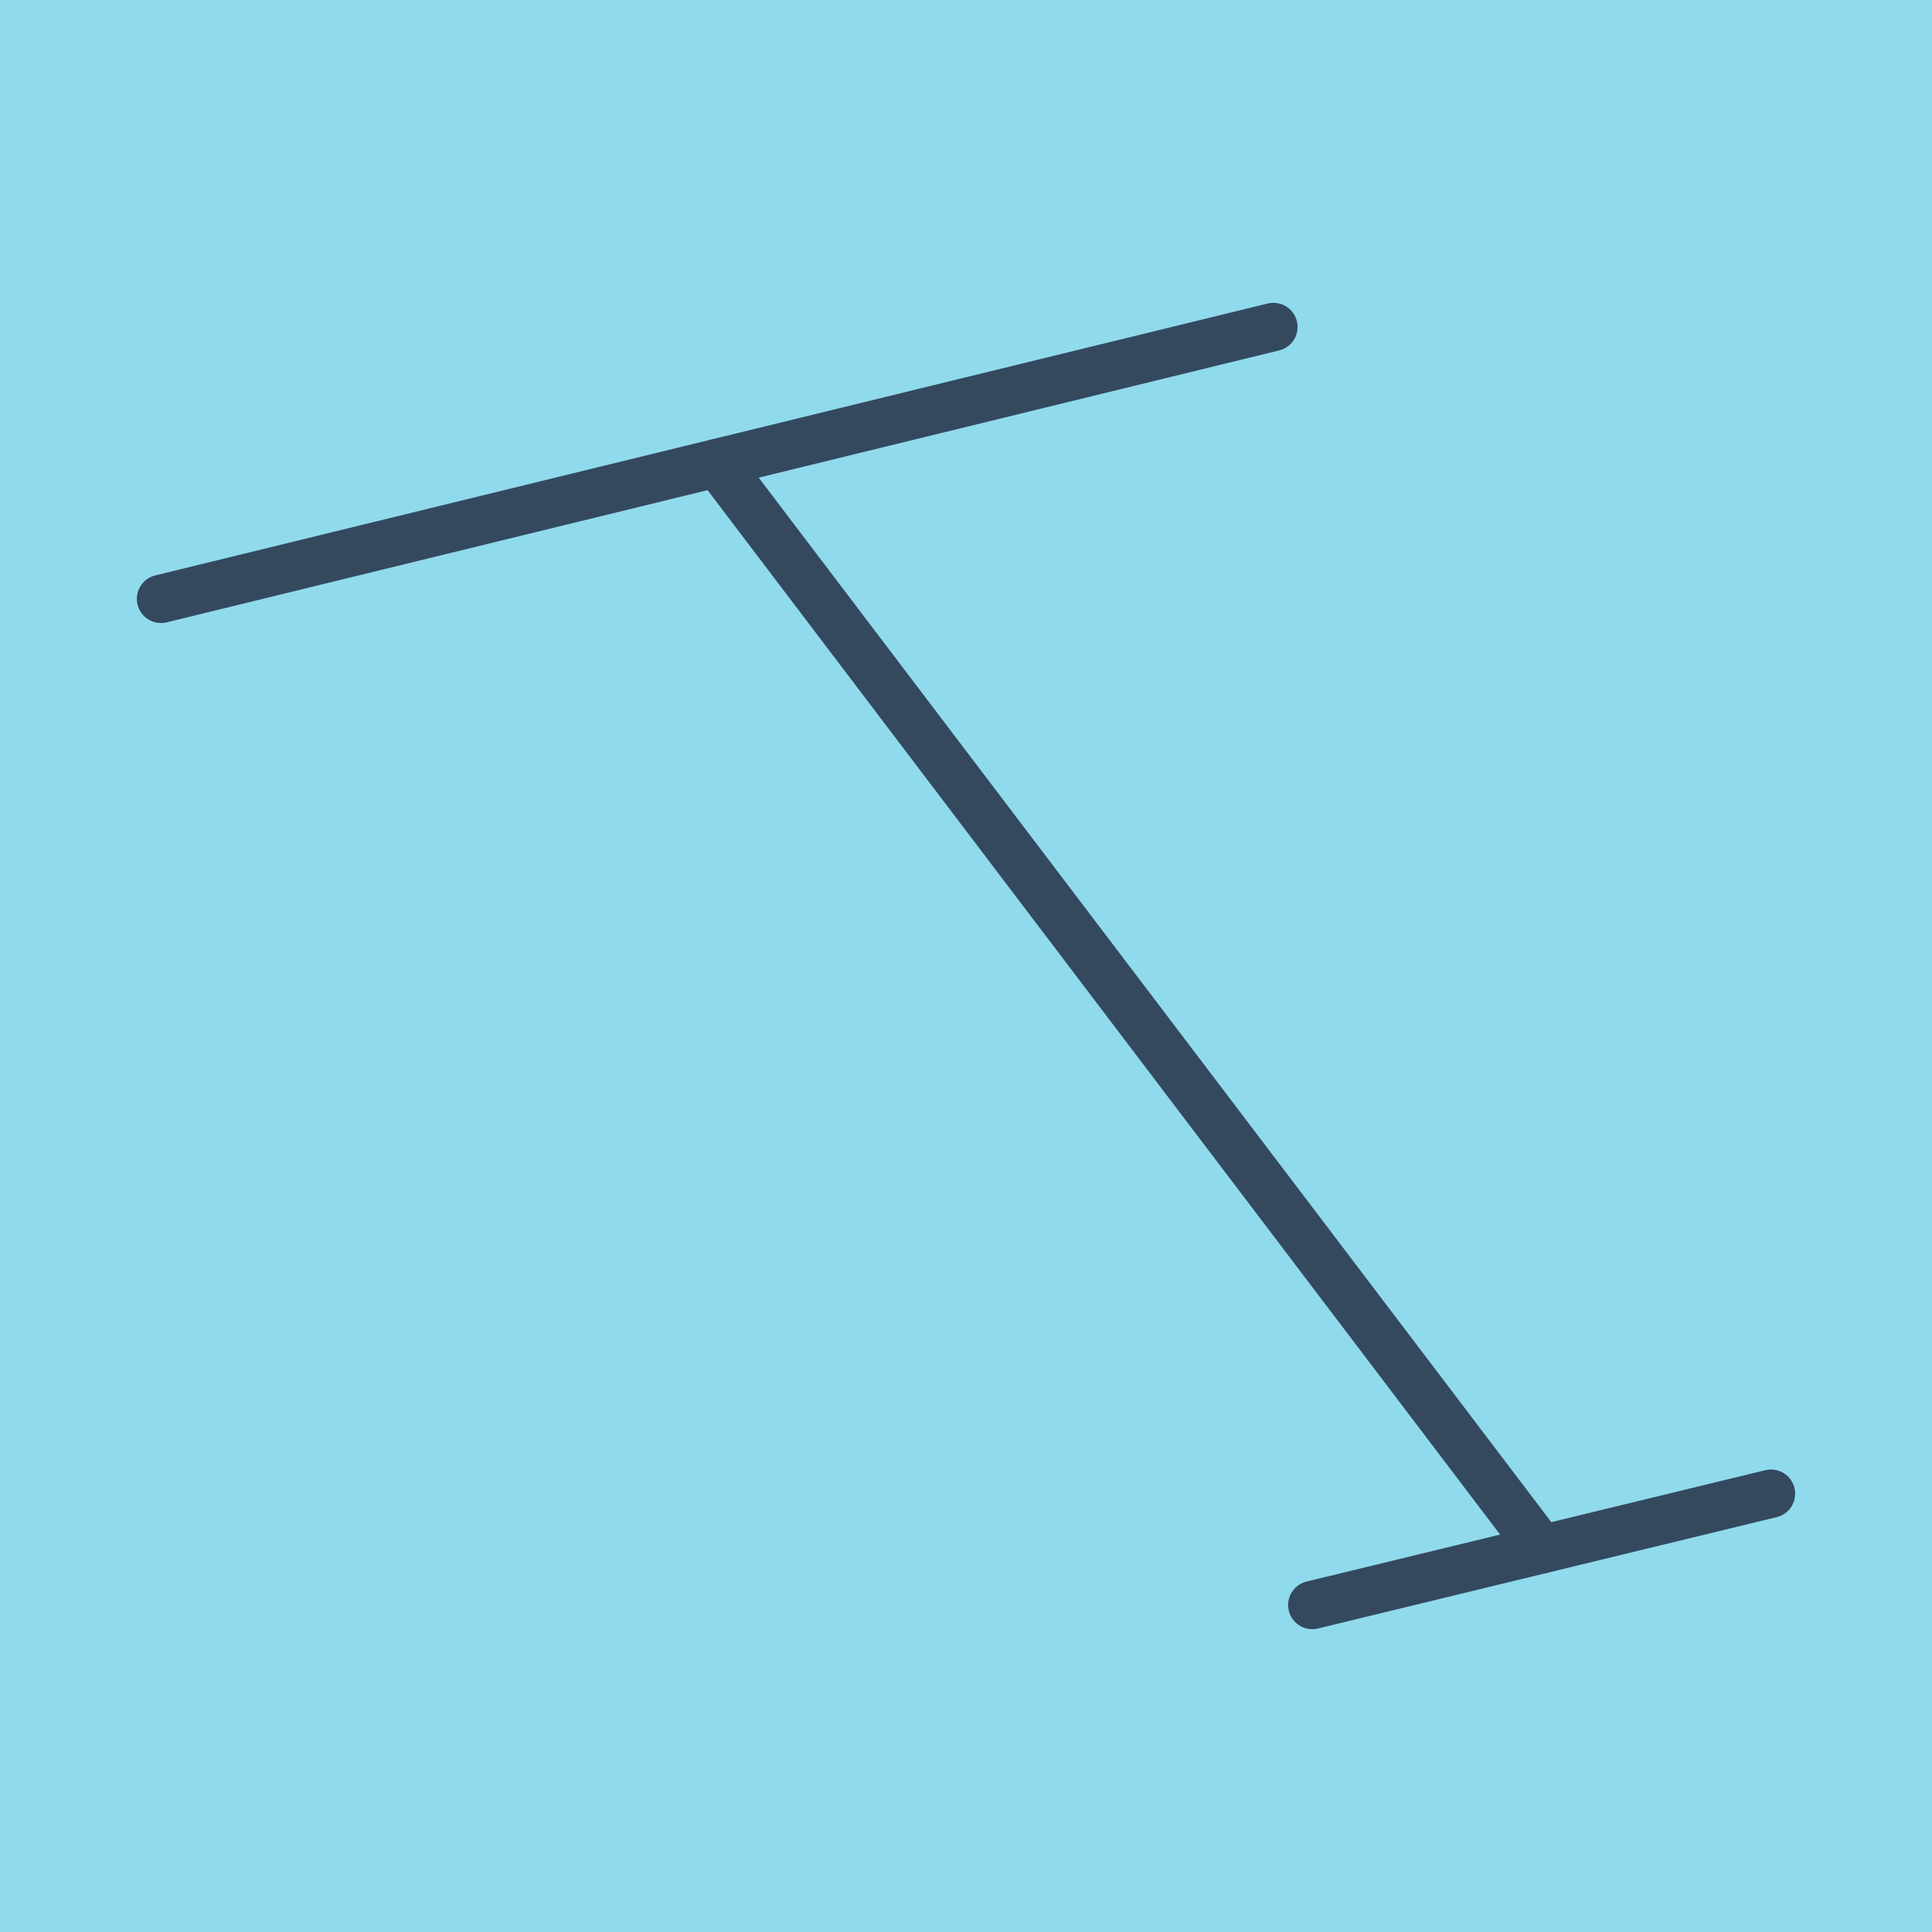 <?xml version="1.0" encoding="utf-8"?>
<!DOCTYPE svg PUBLIC "-//W3C//DTD SVG 1.1//EN" "http://www.w3.org/Graphics/SVG/1.1/DTD/svg11.dtd">
<svg xmlns="http://www.w3.org/2000/svg" xmlns:xlink="http://www.w3.org/1999/xlink" viewBox="-10 -10 120 120" preserveAspectRatio="xMidYMid meet">
	<path style="fill:#90daee" d="M-10-10h120v120H-10z"/>
			<polyline stroke-linecap="round" points="0,27.197 69.094,10.309 " style="fill:none;stroke:#34495e;stroke-width: 3px"/>
			<polyline stroke-linecap="round" points="71.507,89.691 100,82.774 " style="fill:none;stroke:#34495e;stroke-width: 3px"/>
			<polyline stroke-linecap="round" points="34.547,18.753 85.753,86.232 " style="fill:none;stroke:#34495e;stroke-width: 3px"/>
	</svg>
